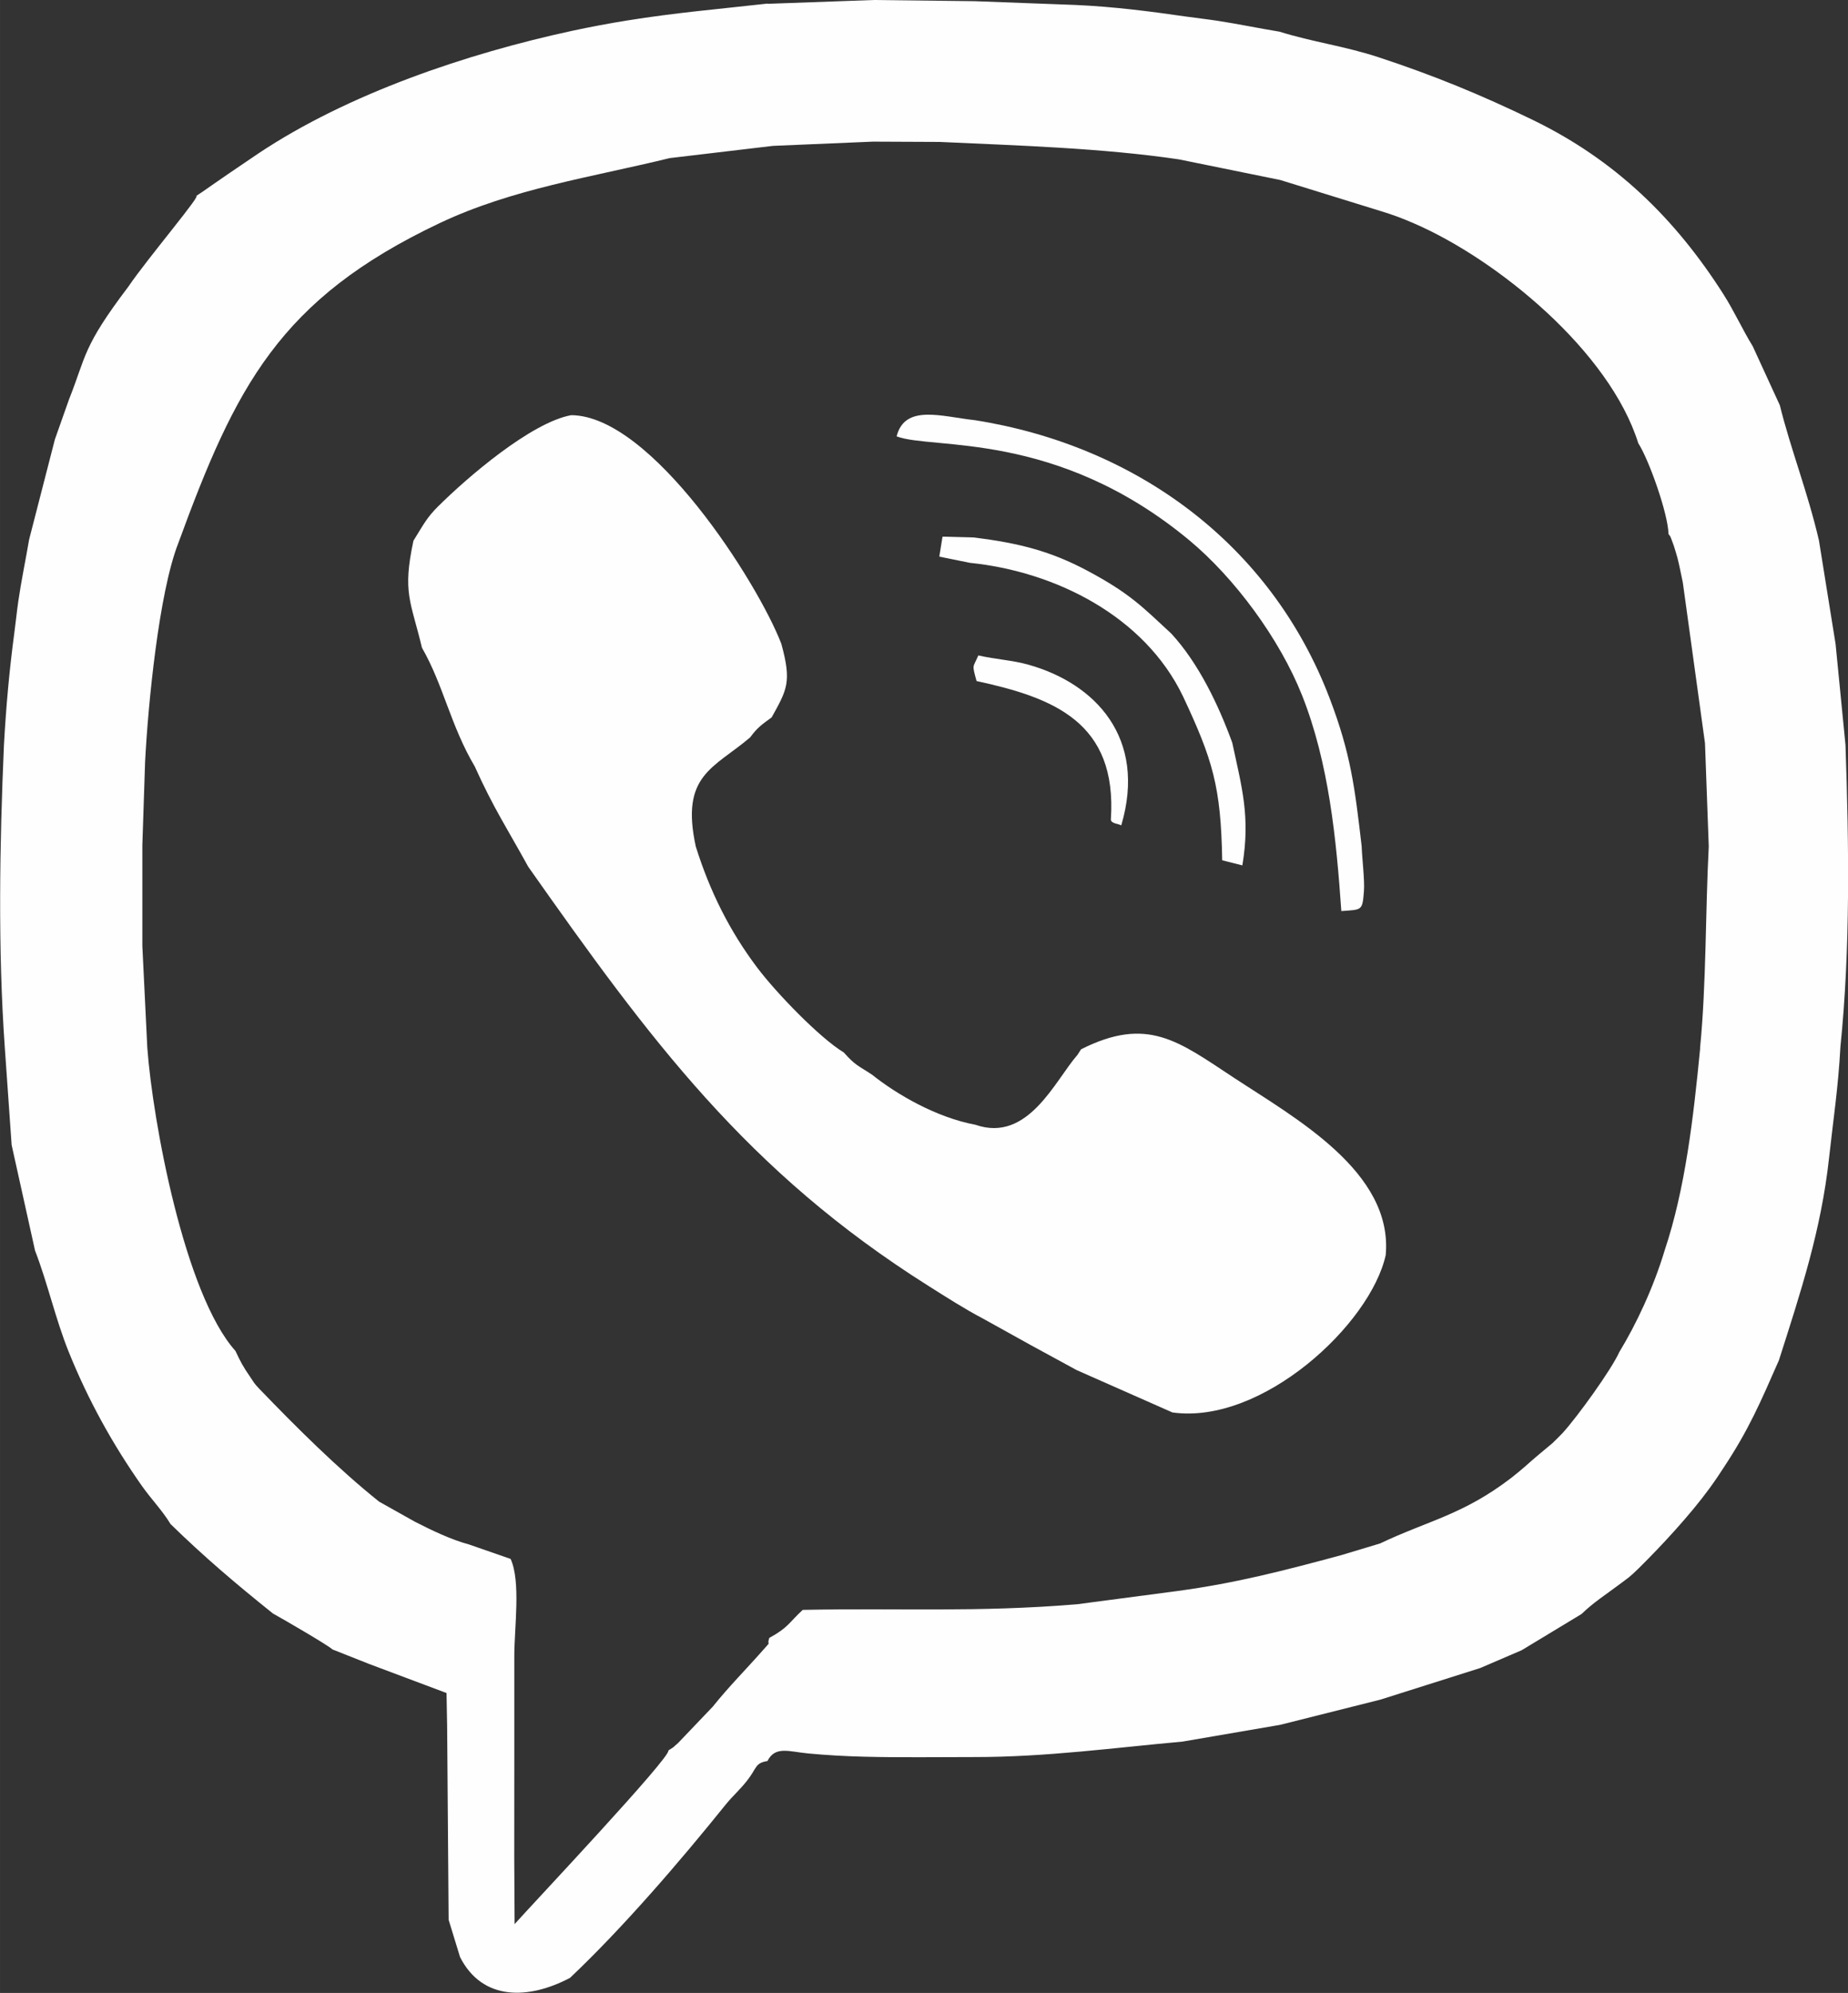 <?xml version="1.0" encoding="UTF-8"?>
<!DOCTYPE svg PUBLIC "-//W3C//DTD SVG 1.1//EN" "http://www.w3.org/Graphics/SVG/1.1/DTD/svg11.dtd">
<!-- Creator: CorelDRAW 2017 -->
<svg xmlns="http://www.w3.org/2000/svg" xml:space="preserve" width="20.122mm" height="21.699mm" version="1.1" style="shape-rendering:geometricPrecision; text-rendering:geometricPrecision; image-rendering:optimizeQuality; fill-rule:evenodd; clip-rule:evenodd"
viewBox="0 0 309.77 334.05"
 xmlns:xlink="http://www.w3.org/1999/xlink">
 <rect x="0" y="0" width="309.77" height="334.05" fill="#333333" stroke="none"/>
 <defs>
  <style type="text/css">
   <![CDATA[
    .fil0 {fill:#FEFEFE}
   ]]>
  </style>
 </defs>
 <g id="Слой_x0020_1">
  <path class="fil0" d="M284.99 175.7c-1.13,11.66 -2.5,23.57 -5.95,33.88 -1.88,6.26 -4.77,12.39 -7.6,17.04 -1.32,2.95 -7.02,10.85 -9.51,13.58 -0.17,0.19 -1.61,1.63 -1.69,1.69 -1.65,1.38 -2.95,2.43 -4.59,3.91 -0.17,0.16 -1.76,1.49 -2.29,1.89 -8.09,6.22 -13.92,7.16 -22.03,11.02l-6.58 1.98c-9.46,2.55 -17.49,4.65 -27.39,5.99l-16.84 2.22c-16.85,1.39 -29.56,0.61 -45.96,0.94 -2.27,2.08 -2.39,2.95 -5.61,4.7 -0.53,1.61 0.63,0.14 -1.09,2.09 -2.68,3.05 -5.72,6.1 -8.38,9.43l-5.83 6.11c-1.11,0.92 -0.24,0.36 -1.61,1.23 0.48,1.08 -22.71,25.67 -25.78,29.11l-0.06 -11.04 0.01 -17.17 -0 -16.81c0.01,-4.77 1.11,-12.39 -0.62,-16.19l-6.99 -2.43c-2.99,-0.79 -6.41,-2.45 -9.08,-3.82l-5.97 -3.35c-6.89,-5.51 -13.9,-12.48 -20.1,-18.93 -0.92,-0.95 -0.9,-1.09 -1.49,-1.94 -1.27,-1.84 -1.61,-2.52 -2.5,-4.4 -8.53,-9.51 -13.87,-38.53 -14.77,-50.82l-0.83 -17.04 0 -16.91 0.46 -13.96c0.5,-9.73 2.32,-28.32 5.54,-36.59 9.62,-26.28 16.92,-40.93 43.77,-53.68 12.26,-5.82 25.56,-7.72 38.63,-10.93l17.32 -2.05 16.74 -0.71 11.21 0.05c12.99,0.6 27.23,1.02 40.07,2.92l17 3.46 16.68 5.16c2.33,0.71 3.7,1.23 5.78,2.13 14.05,6.09 32.75,21.46 37.56,36.84 1.78,2.74 4.99,11.81 5.06,15.19 0.37,0.67 0.05,-0.37 0.89,1.98 0.09,0.26 0.51,1.65 0.61,2.03 0.36,1.38 0.59,2.74 0.9,4.12l3.72 26.96 0.63 17.29c-0.58,11.18 -0.39,22.87 -1.46,33.82zm-156.34 -175.06l17.81 -0.64 16.95 0.2 16.82 0.63c6.38,0.28 12.48,1.06 18.69,1.96 1.84,0.26 3.28,0.41 5.14,0.69 3.5,0.54 6.83,1.24 10.42,1.83 5.54,1.73 10.88,2.41 16.52,4.26 9.24,3.03 17.3,6.34 25.97,10.55 13.85,6.73 23.87,16.56 31.92,29.2 1.84,2.89 3.21,5.97 4.91,8.71l4.55 9.91c1.81,7.34 4.64,14.44 6.55,22.64l2.79 17.37 1.66 16.91c0.58,16.81 0.83,34.16 -0.85,50.61 -0.37,6.84 -1.19,12.14 -1.91,18.66 -1.32,12.07 -4.73,22.39 -8.4,33.88 -3.12,7.09 -5.03,11.59 -9.25,17.97 -0.91,1.38 -1.18,1.83 -2.4,3.51 -3.19,4.38 -8.01,9.6 -11.94,13.47 -1.44,1.42 -1.73,1.55 -3.28,2.71 -2.13,1.6 -4.26,2.96 -6.21,4.86l-10.05 6.08 -6.94 2.98 -16.71 5.29 -16.82 4.23 -16.37 2.81c-11.46,1.03 -22.94,2.6 -34.78,2.59 -6.21,-0 -12.47,0.1 -18.66,-0.06 -3.09,-0.08 -6.2,-0.25 -9.27,-0.54 -3.26,-0.3 -5.55,-1.32 -6.87,1.27 -2.12,0.33 -1.74,1.18 -3.44,3.32 -1.33,1.67 -2.31,2.44 -3.6,4.03 -7.72,9.59 -17.22,20.64 -26.05,28.99 -6.85,3.62 -14.64,3.96 -18.43,-3.47l-1.92 -6.26 -0.25 -32.55 -0.1 -5.46 -12.97 -4.87 -6.16 -2.44c-0.46,-0.55 -8.66,-5.31 -9.97,-6.02 -6.28,-5.04 -11.45,-9.42 -17.17,-15 -1.35,-2.25 -3.18,-4.1 -4.79,-6.38 -4.93,-7.01 -9.05,-14.47 -12.29,-22.52 -2.21,-5.5 -3.49,-11.39 -5.63,-16.94l-3.92 -17.69 -1.15 -16.39c-1.16,-16.41 -0.86,-34.19 -0.14,-50.64 0.36,-6.5 0.9,-12.49 1.74,-18.81 0.26,-1.94 0.4,-3.43 0.66,-5.25 0.5,-3.46 1.23,-6.92 1.82,-10.39l4.32 -16.79 2.36 -6.68c2.94,-7.39 2.22,-8.72 9.97,-18.94 3.06,-4.55 12.99,-16.26 11.22,-15.09 1.87,-1.2 1.84,-1.34 10.55,-7.21 15.05,-10.05 35.05,-16.77 52.59,-20.56 3.08,-0.66 6.16,-1.24 9.2,-1.73 8.2,-1.32 15.41,-1.92 23.59,-2.84z"/>
  <path class="fil0" d="M73.5 84.81c-1.96,1.95 -2.48,3.06 -4.2,5.83 -1.87,8.76 -0.45,10.07 1.43,17.93 3.62,6.32 4.78,13.02 8.86,19.92 3.1,6.91 5.6,10.68 8.96,16.8 20.29,28.81 36.63,51.07 67.13,70.28 2.61,1.65 6.21,3.95 9.01,5.4l8.14 4.52 7.64 4.16 16.06 7.1c15.02,2.1 33.19,-14.77 35.75,-26.38 1.26,-13.94 -15.17,-22.96 -25.49,-29.75 -9.27,-6.1 -14.45,-10.35 -25.58,-4.74 -0.59,0.92 -0.18,0.28 -0.59,0.92 -3.78,4.31 -8.28,14.8 -17.11,11.73 -6.64,-1.24 -13.28,-5.16 -17.3,-8.37 -2.39,-1.59 -2.8,-1.53 -4.77,-3.75 -4.05,-2.44 -11.4,-10.07 -14.56,-14.28 -4.56,-6.07 -7.88,-12.68 -10.25,-20.24 -2.61,-12.01 3,-13.09 9.11,-18.29 1.26,-1.7 1.9,-2.1 3.61,-3.36 2.58,-4.65 3.38,-5.92 1.62,-12.33 -3.97,-10.31 -21.75,-38.26 -35.23,-38.32 -6.75,1.23 -17.51,10.52 -22.24,15.23z"/>
  <path class="fil0" d="M150.3 73.14c5.93,2.3 26.71,-1.1 49,17.37 7.68,6.37 15.22,16.62 18.95,26.02 4.5,11.32 5.75,24.1 6.59,36.18 3.48,-0.26 3.53,-0.01 3.79,-3.35 0.14,-1.8 -0.31,-5.46 -0.38,-7.5 -1.15,-9.86 -1.82,-15.52 -5.38,-24.85 -9.87,-25.85 -32.47,-42.31 -59.45,-46.58 -5.61,-0.61 -11.74,-2.74 -13.13,2.72z"/>
  <path class="fil0" d="M157.45 93.3l5.13 1.04c14.26,1.45 29.25,8.9 35.72,22.38 4.99,10.65 6.36,15.12 6.57,27.48l3.38 0.85c1.37,-8.18 -0.11,-13.15 -1.69,-20.55 -2.3,-6.32 -5.64,-13.33 -10.23,-18.31 -4.85,-4.48 -6.9,-6.71 -14.08,-10.54 -6.17,-3.28 -11.41,-4.61 -18.97,-5.56l-5.29 -0.14 -0.54 3.35z"/>
  <path class="fil0" d="M163.68 114.15c12.93,2.8 23.61,6.9 22.53,23.17 -0.05,0.74 1.34,0.75 1.74,1.03 4.35,-14.71 -4.4,-23.8 -15.54,-26.93 -2.73,-0.77 -5.42,-0.88 -8.42,-1.56 -0.91,2.15 -1.09,1.37 -0.3,4.28z"/>
 </g>
</svg>
